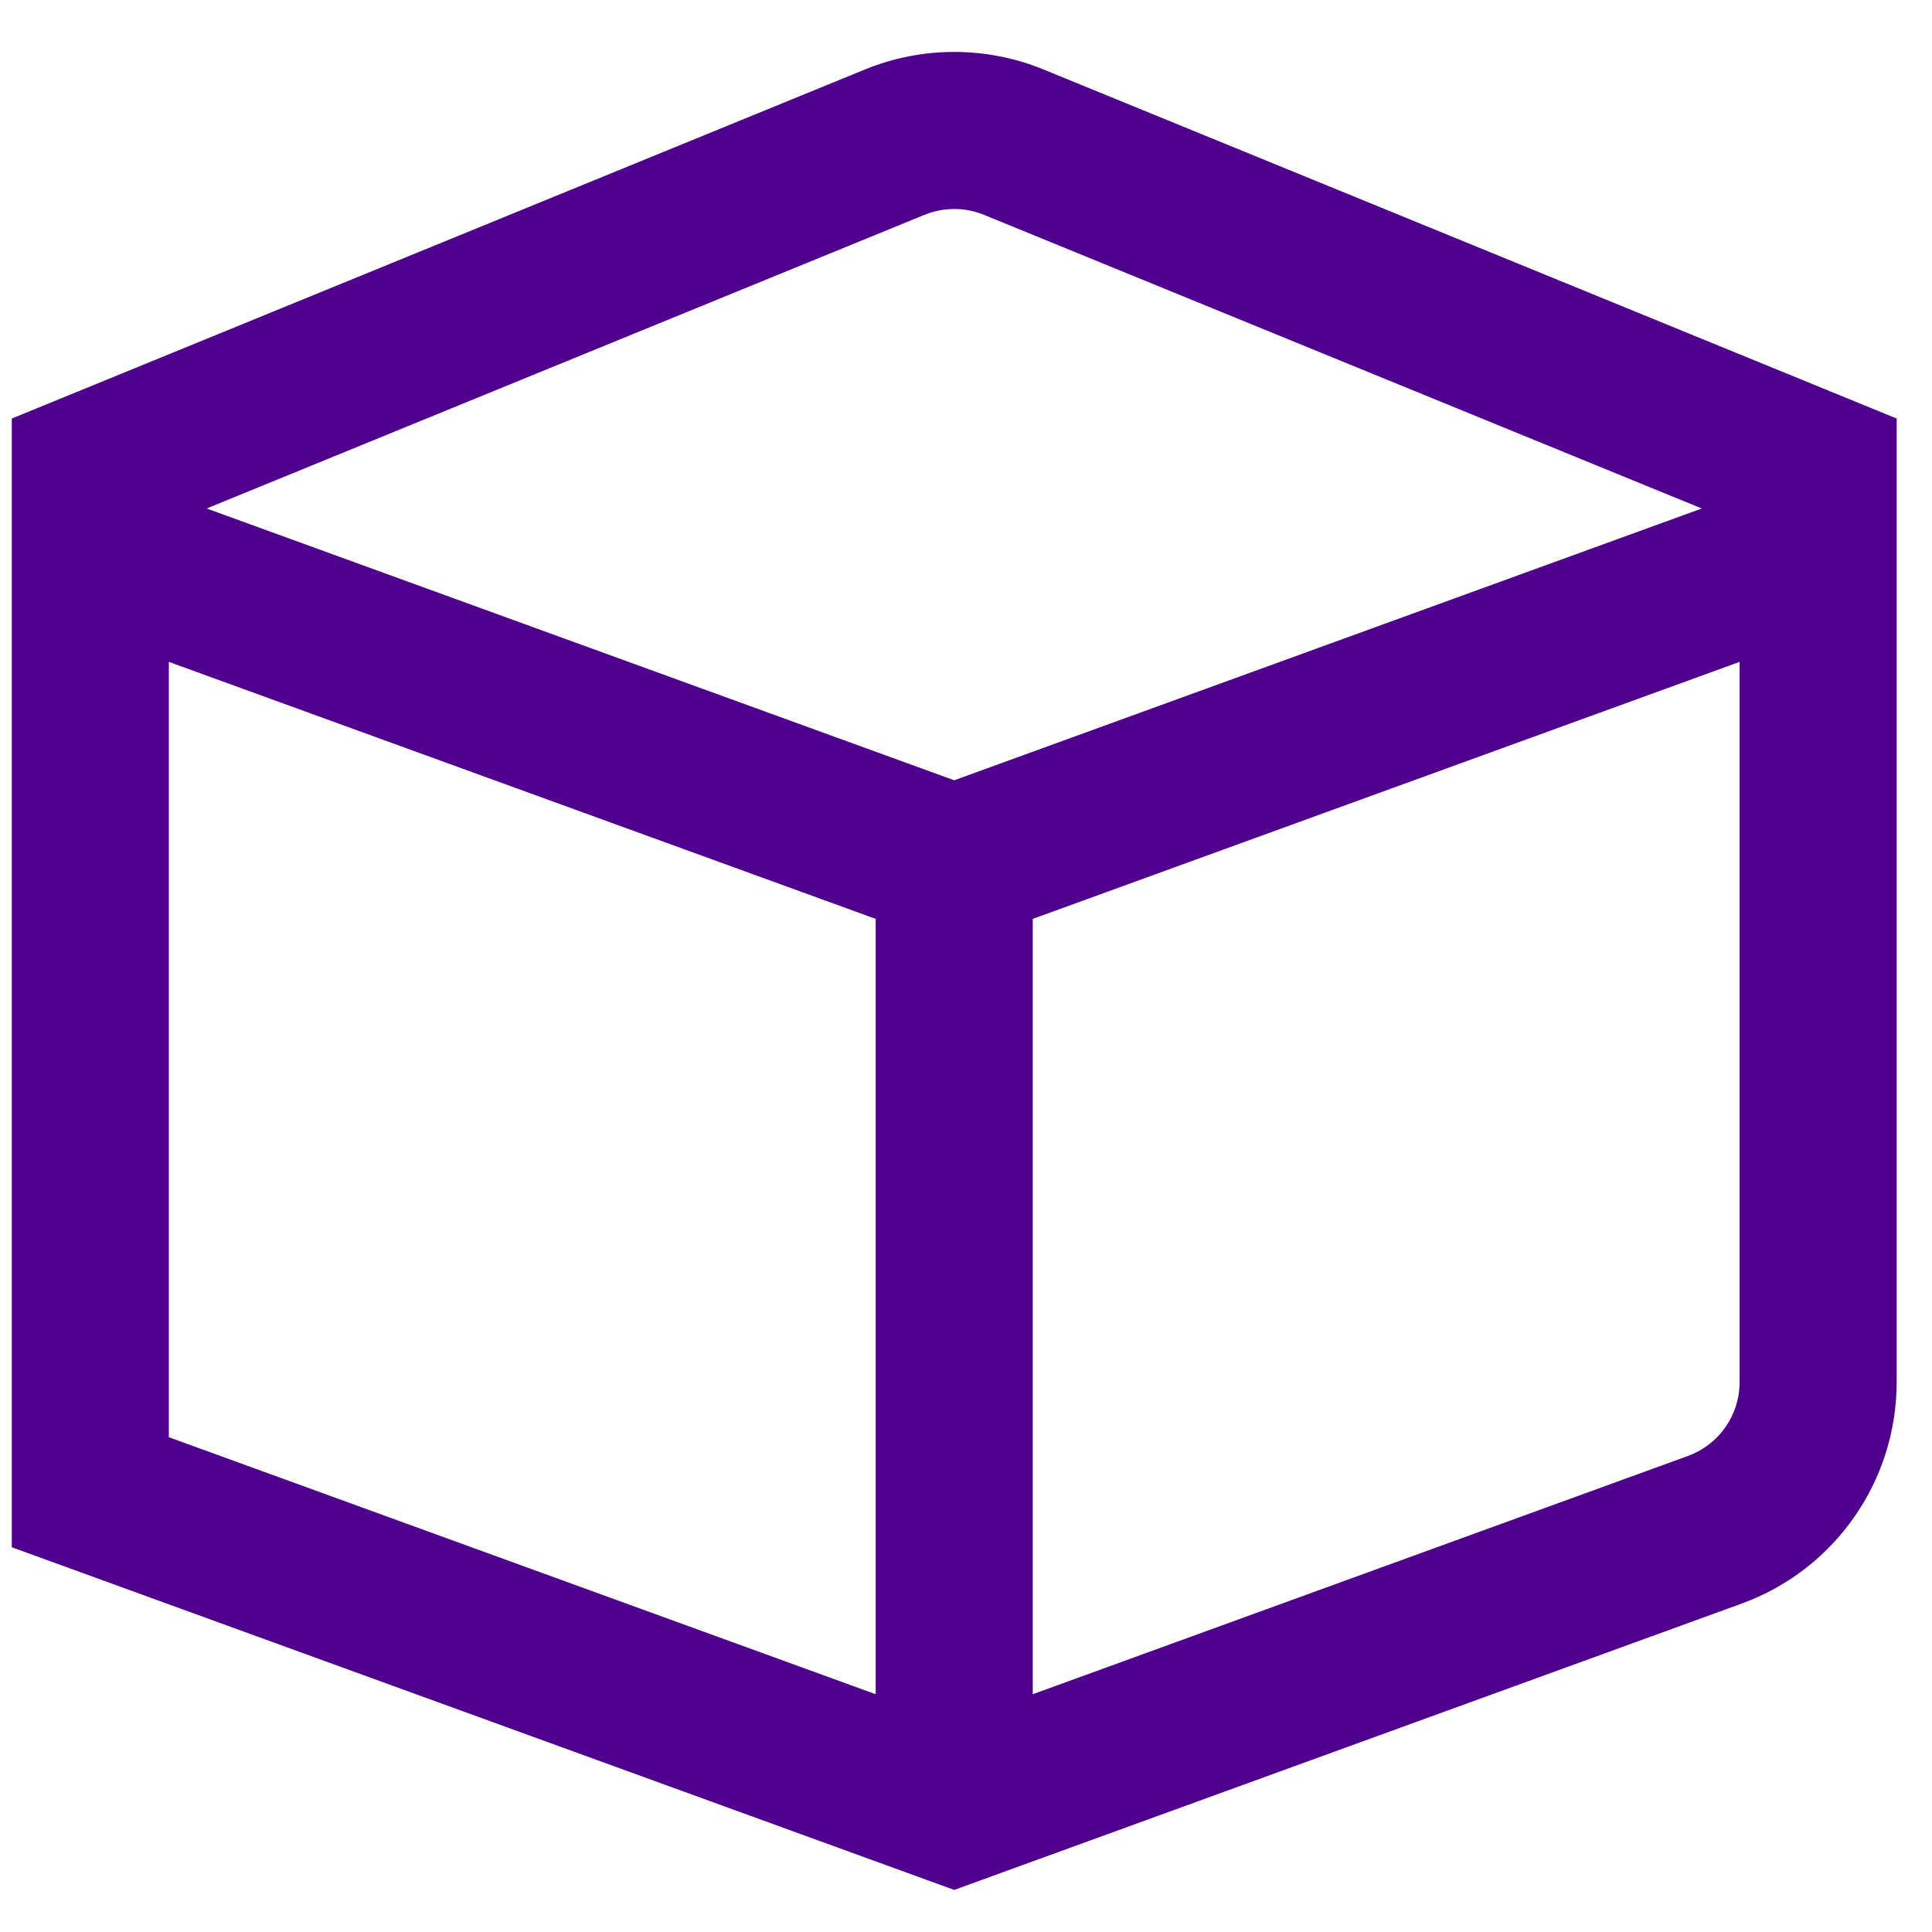 <svg width="41" height="41" viewBox="0 0 41 41" fill="none" xmlns="http://www.w3.org/2000/svg">
<path d="M18.356 1.474C19.57 0.978 20.93 0.978 22.144 1.474L40.25 8.882V29.333C40.25 31.435 38.934 33.313 36.959 34.031L20.25 40.107L0.25 32.835V8.882L18.356 1.474ZM3.583 30.5L18.583 35.954V19.5L3.583 14.046V30.5ZM21.917 19.5V35.954L35.819 30.898C36.478 30.659 36.917 30.033 36.917 29.332V14.046L21.917 19.5ZM20.881 4.559C20.477 4.394 20.023 4.394 19.619 4.559L4.385 10.791L20.25 16.559L36.114 10.791L20.881 4.559Z" fill="#4F008C"/>
</svg>
